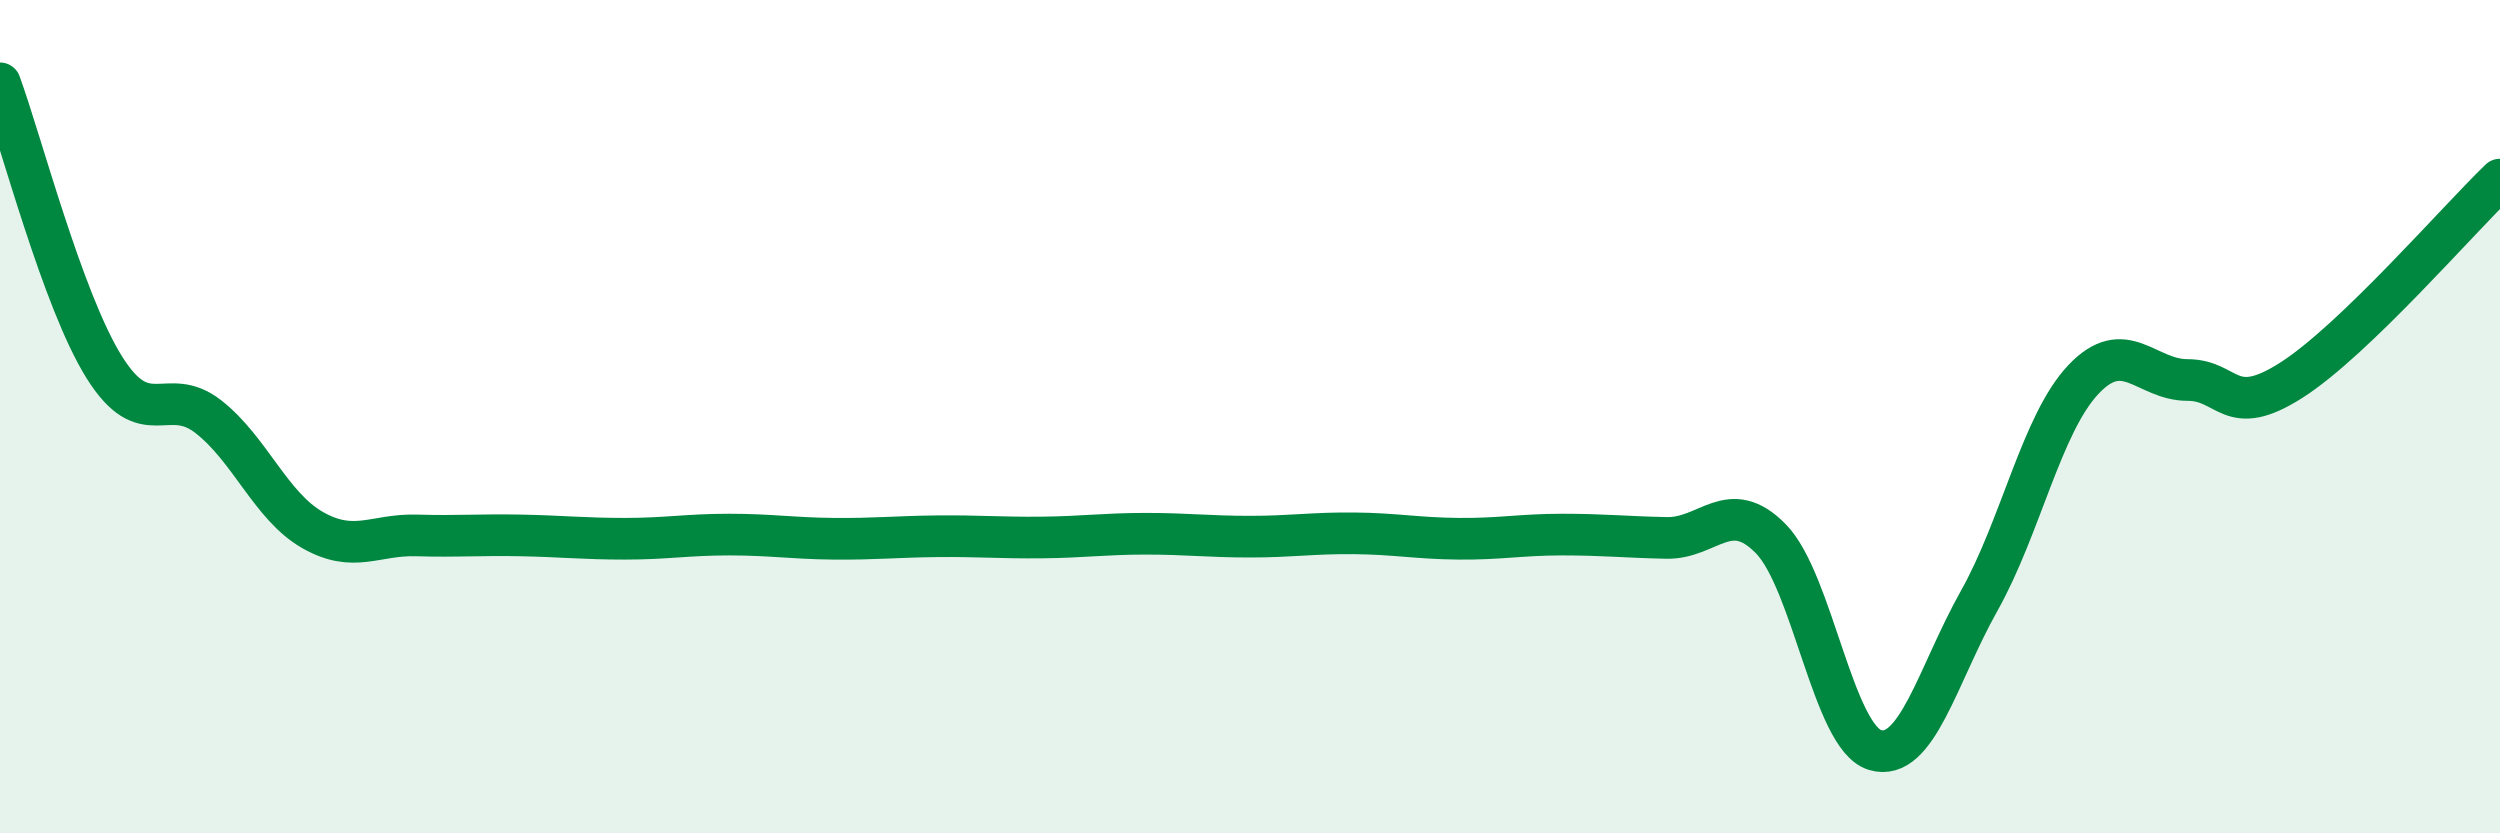 
    <svg width="60" height="20" viewBox="0 0 60 20" xmlns="http://www.w3.org/2000/svg">
      <path
        d="M 0,2 C 0.5,3.36 1.5,7.21 2.5,8.81 C 3.5,10.41 4,9.22 5,10 C 6,10.78 6.5,12.15 7.5,12.72 C 8.5,13.29 9,12.82 10,12.85 C 11,12.88 11.5,12.83 12.5,12.85 C 13.5,12.87 14,12.93 15,12.93 C 16,12.93 16.5,12.83 17.5,12.83 C 18.5,12.83 19,12.92 20,12.93 C 21,12.94 21.5,12.88 22.5,12.87 C 23.5,12.86 24,12.91 25,12.9 C 26,12.89 26.5,12.81 27.5,12.81 C 28.5,12.81 29,12.88 30,12.88 C 31,12.88 31.5,12.79 32.5,12.8 C 33.5,12.81 34,12.92 35,12.93 C 36,12.94 36.5,12.83 37.5,12.83 C 38.5,12.83 39,12.89 40,12.91 C 41,12.93 41.5,11.91 42.5,12.93 C 43.5,13.95 44,17.7 45,18 C 46,18.3 46.5,16.2 47.5,14.42 C 48.5,12.64 49,10.17 50,9.11 C 51,8.05 51.5,9.12 52.5,9.12 C 53.5,9.12 53.5,10.08 55,9.12 C 56.5,8.16 59,5.27 60,4.31L60 20L0 20Z"
        fill="#008740"
        opacity="0.1"
        stroke-linecap="round"
        stroke-linejoin="round"
      />
      <path
        d="M 0,2 C 0.5,3.36 1.5,7.21 2.5,8.81 C 3.5,10.41 4,9.22 5,10 C 6,10.78 6.5,12.15 7.5,12.72 C 8.5,13.29 9,12.82 10,12.85 C 11,12.88 11.5,12.83 12.5,12.85 C 13.5,12.87 14,12.93 15,12.93 C 16,12.93 16.5,12.83 17.5,12.83 C 18.5,12.83 19,12.92 20,12.93 C 21,12.94 21.5,12.88 22.5,12.87 C 23.5,12.86 24,12.91 25,12.9 C 26,12.89 26.5,12.81 27.5,12.81 C 28.5,12.81 29,12.88 30,12.88 C 31,12.88 31.5,12.79 32.5,12.8 C 33.5,12.81 34,12.92 35,12.93 C 36,12.94 36.5,12.83 37.5,12.83 C 38.5,12.83 39,12.89 40,12.91 C 41,12.93 41.5,11.91 42.5,12.93 C 43.5,13.95 44,17.7 45,18 C 46,18.3 46.5,16.2 47.5,14.42 C 48.5,12.64 49,10.17 50,9.11 C 51,8.05 51.5,9.12 52.5,9.12 C 53.5,9.12 53.5,10.08 55,9.12 C 56.5,8.16 59,5.27 60,4.31"
        stroke="#008740"
        stroke-width="1"
        fill="none"
        stroke-linecap="round"
        stroke-linejoin="round"
      />
    </svg>
  